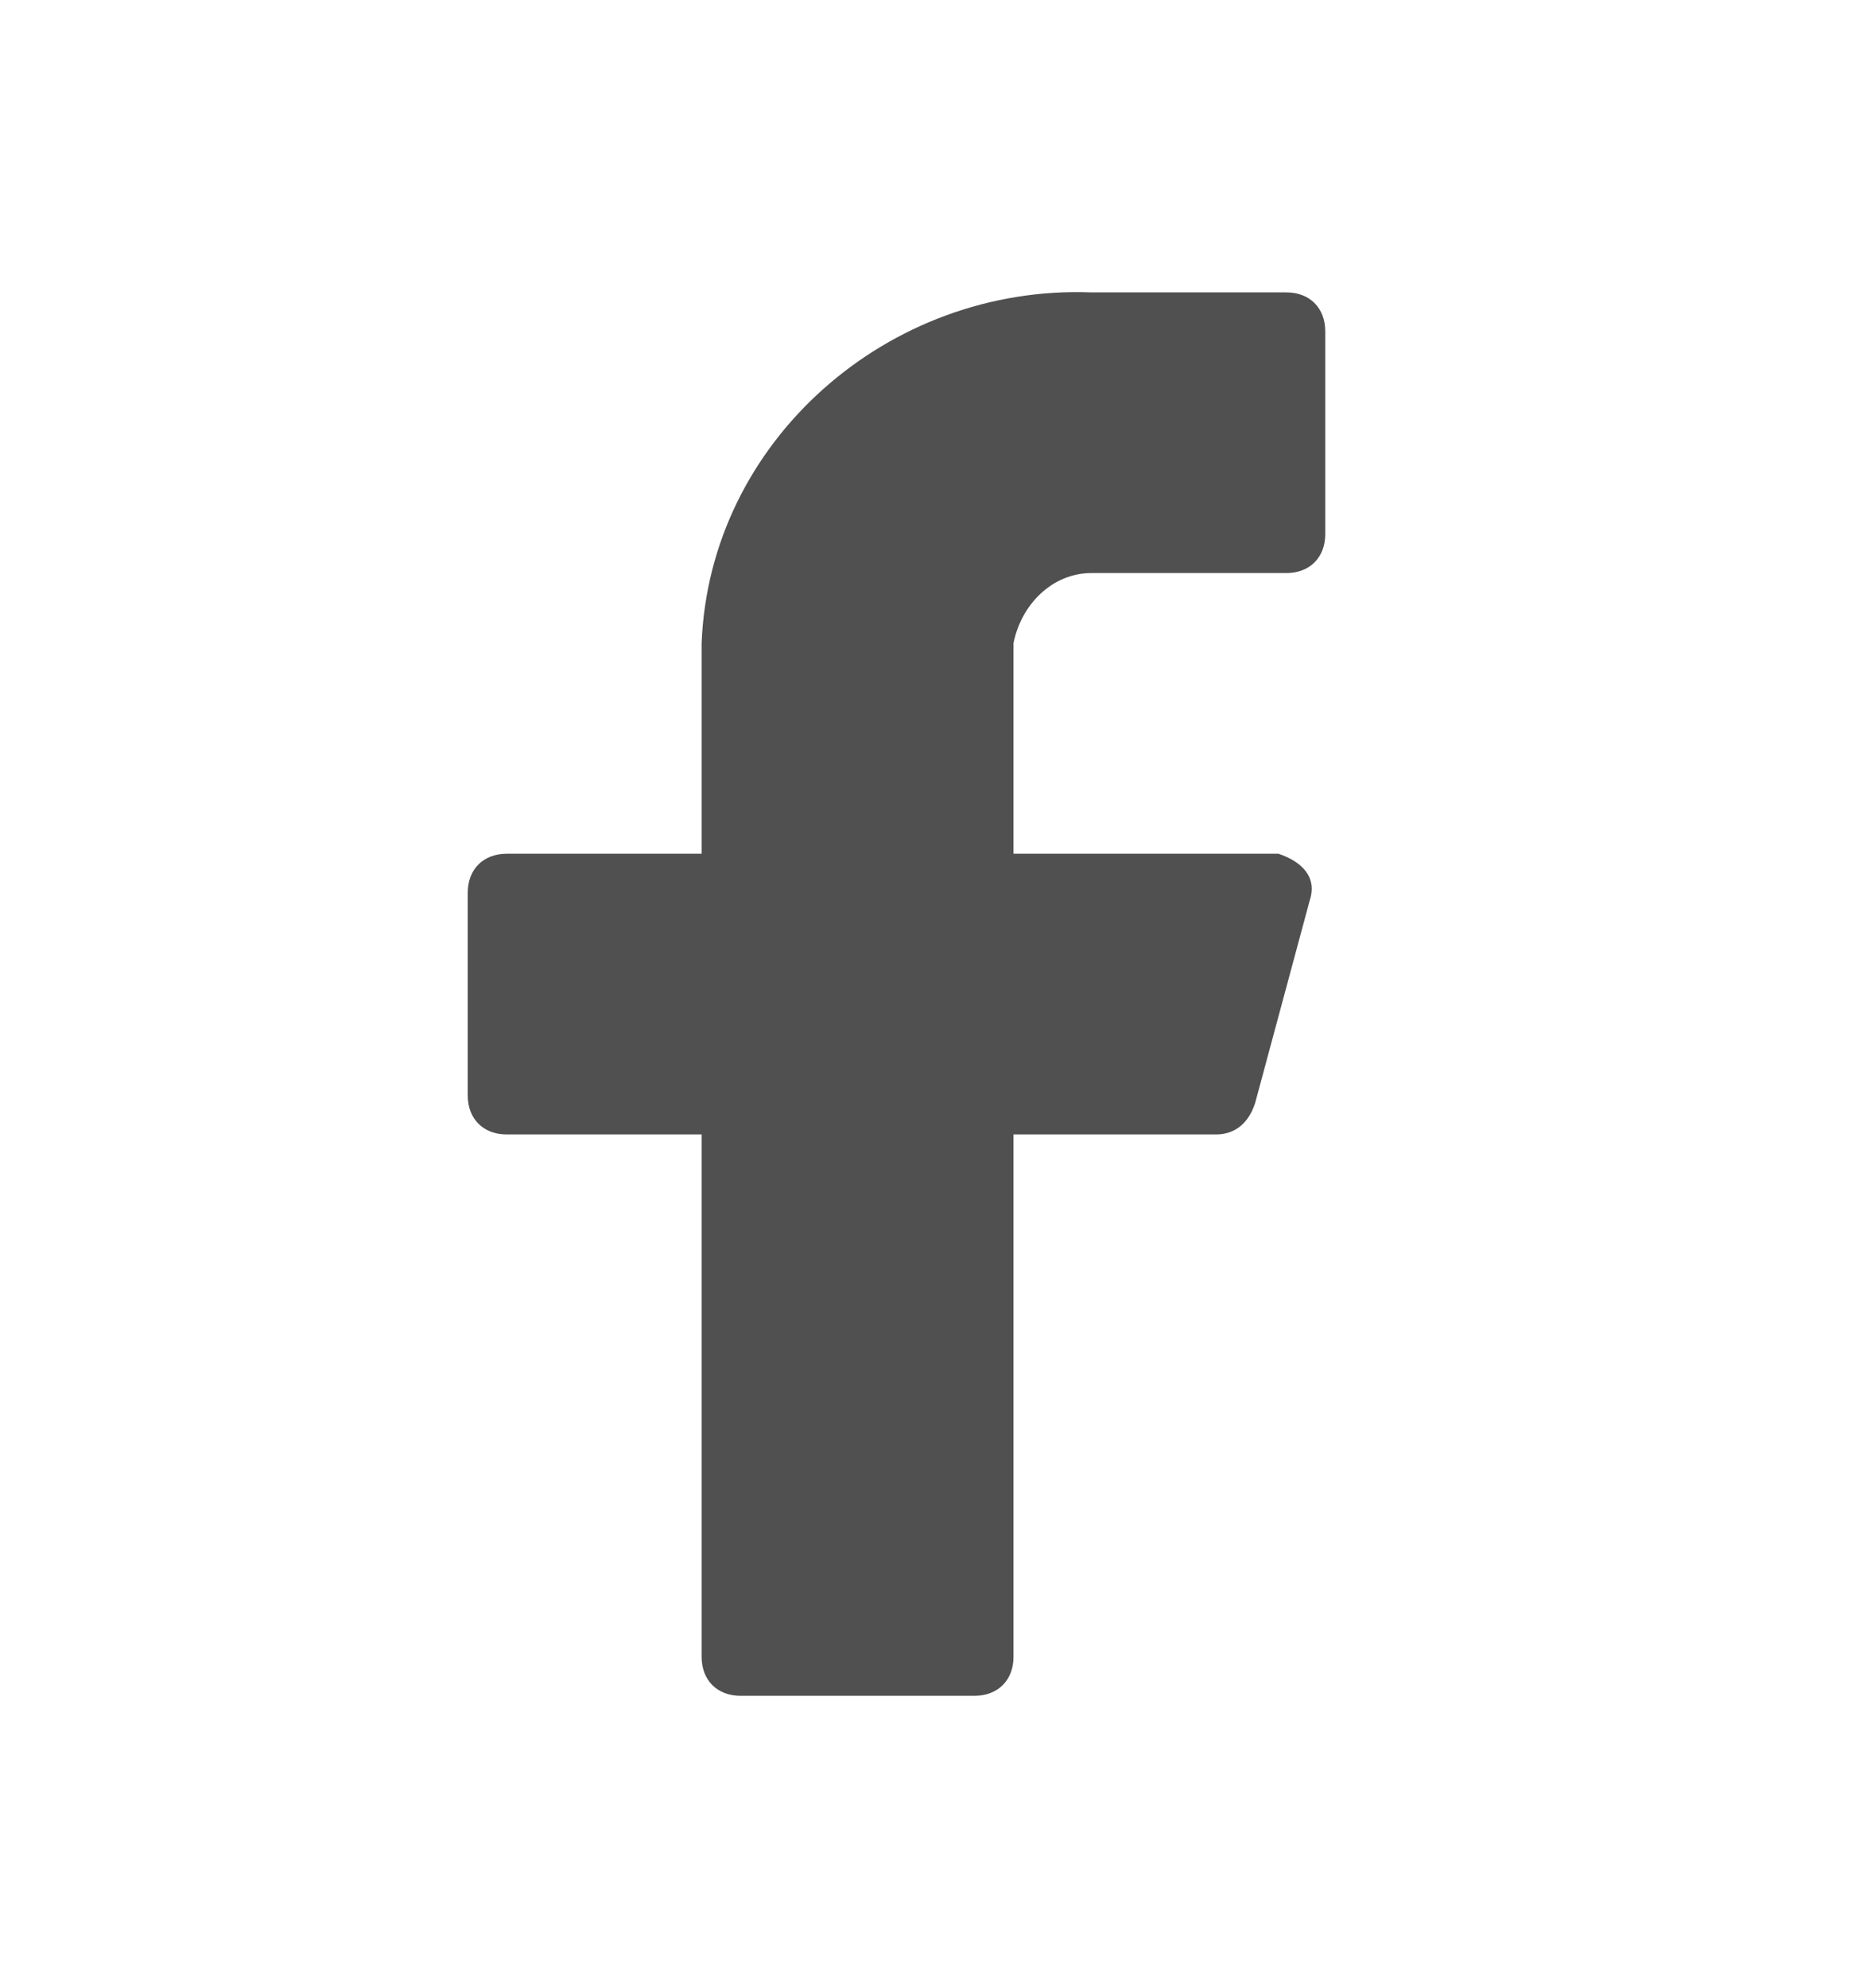 <svg width="16" height="17" viewBox="0 0 16 17" fill="none" xmlns="http://www.w3.org/2000/svg">
<path d="M11.333 2.833C11.333 2.633 11.2 2.5 11 2.5H9.333C7.6 2.433 6.067 3.767 6 5.5V7.3H4.333C4.133 7.3 4 7.433 4 7.633V9.367C4 9.567 4.133 9.7 4.333 9.7H6V14.167C6 14.367 6.133 14.5 6.333 14.5H8.333C8.533 14.5 8.667 14.367 8.667 14.167V9.7H10.4C10.533 9.7 10.667 9.633 10.733 9.433L11.2 7.7C11.267 7.5 11.133 7.367 10.933 7.3H10.867H8.667V5.5C8.733 5.167 9 4.9 9.333 4.9H11C11.2 4.9 11.333 4.767 11.333 4.567V2.833Z" fill="#505050"/>
</svg>
